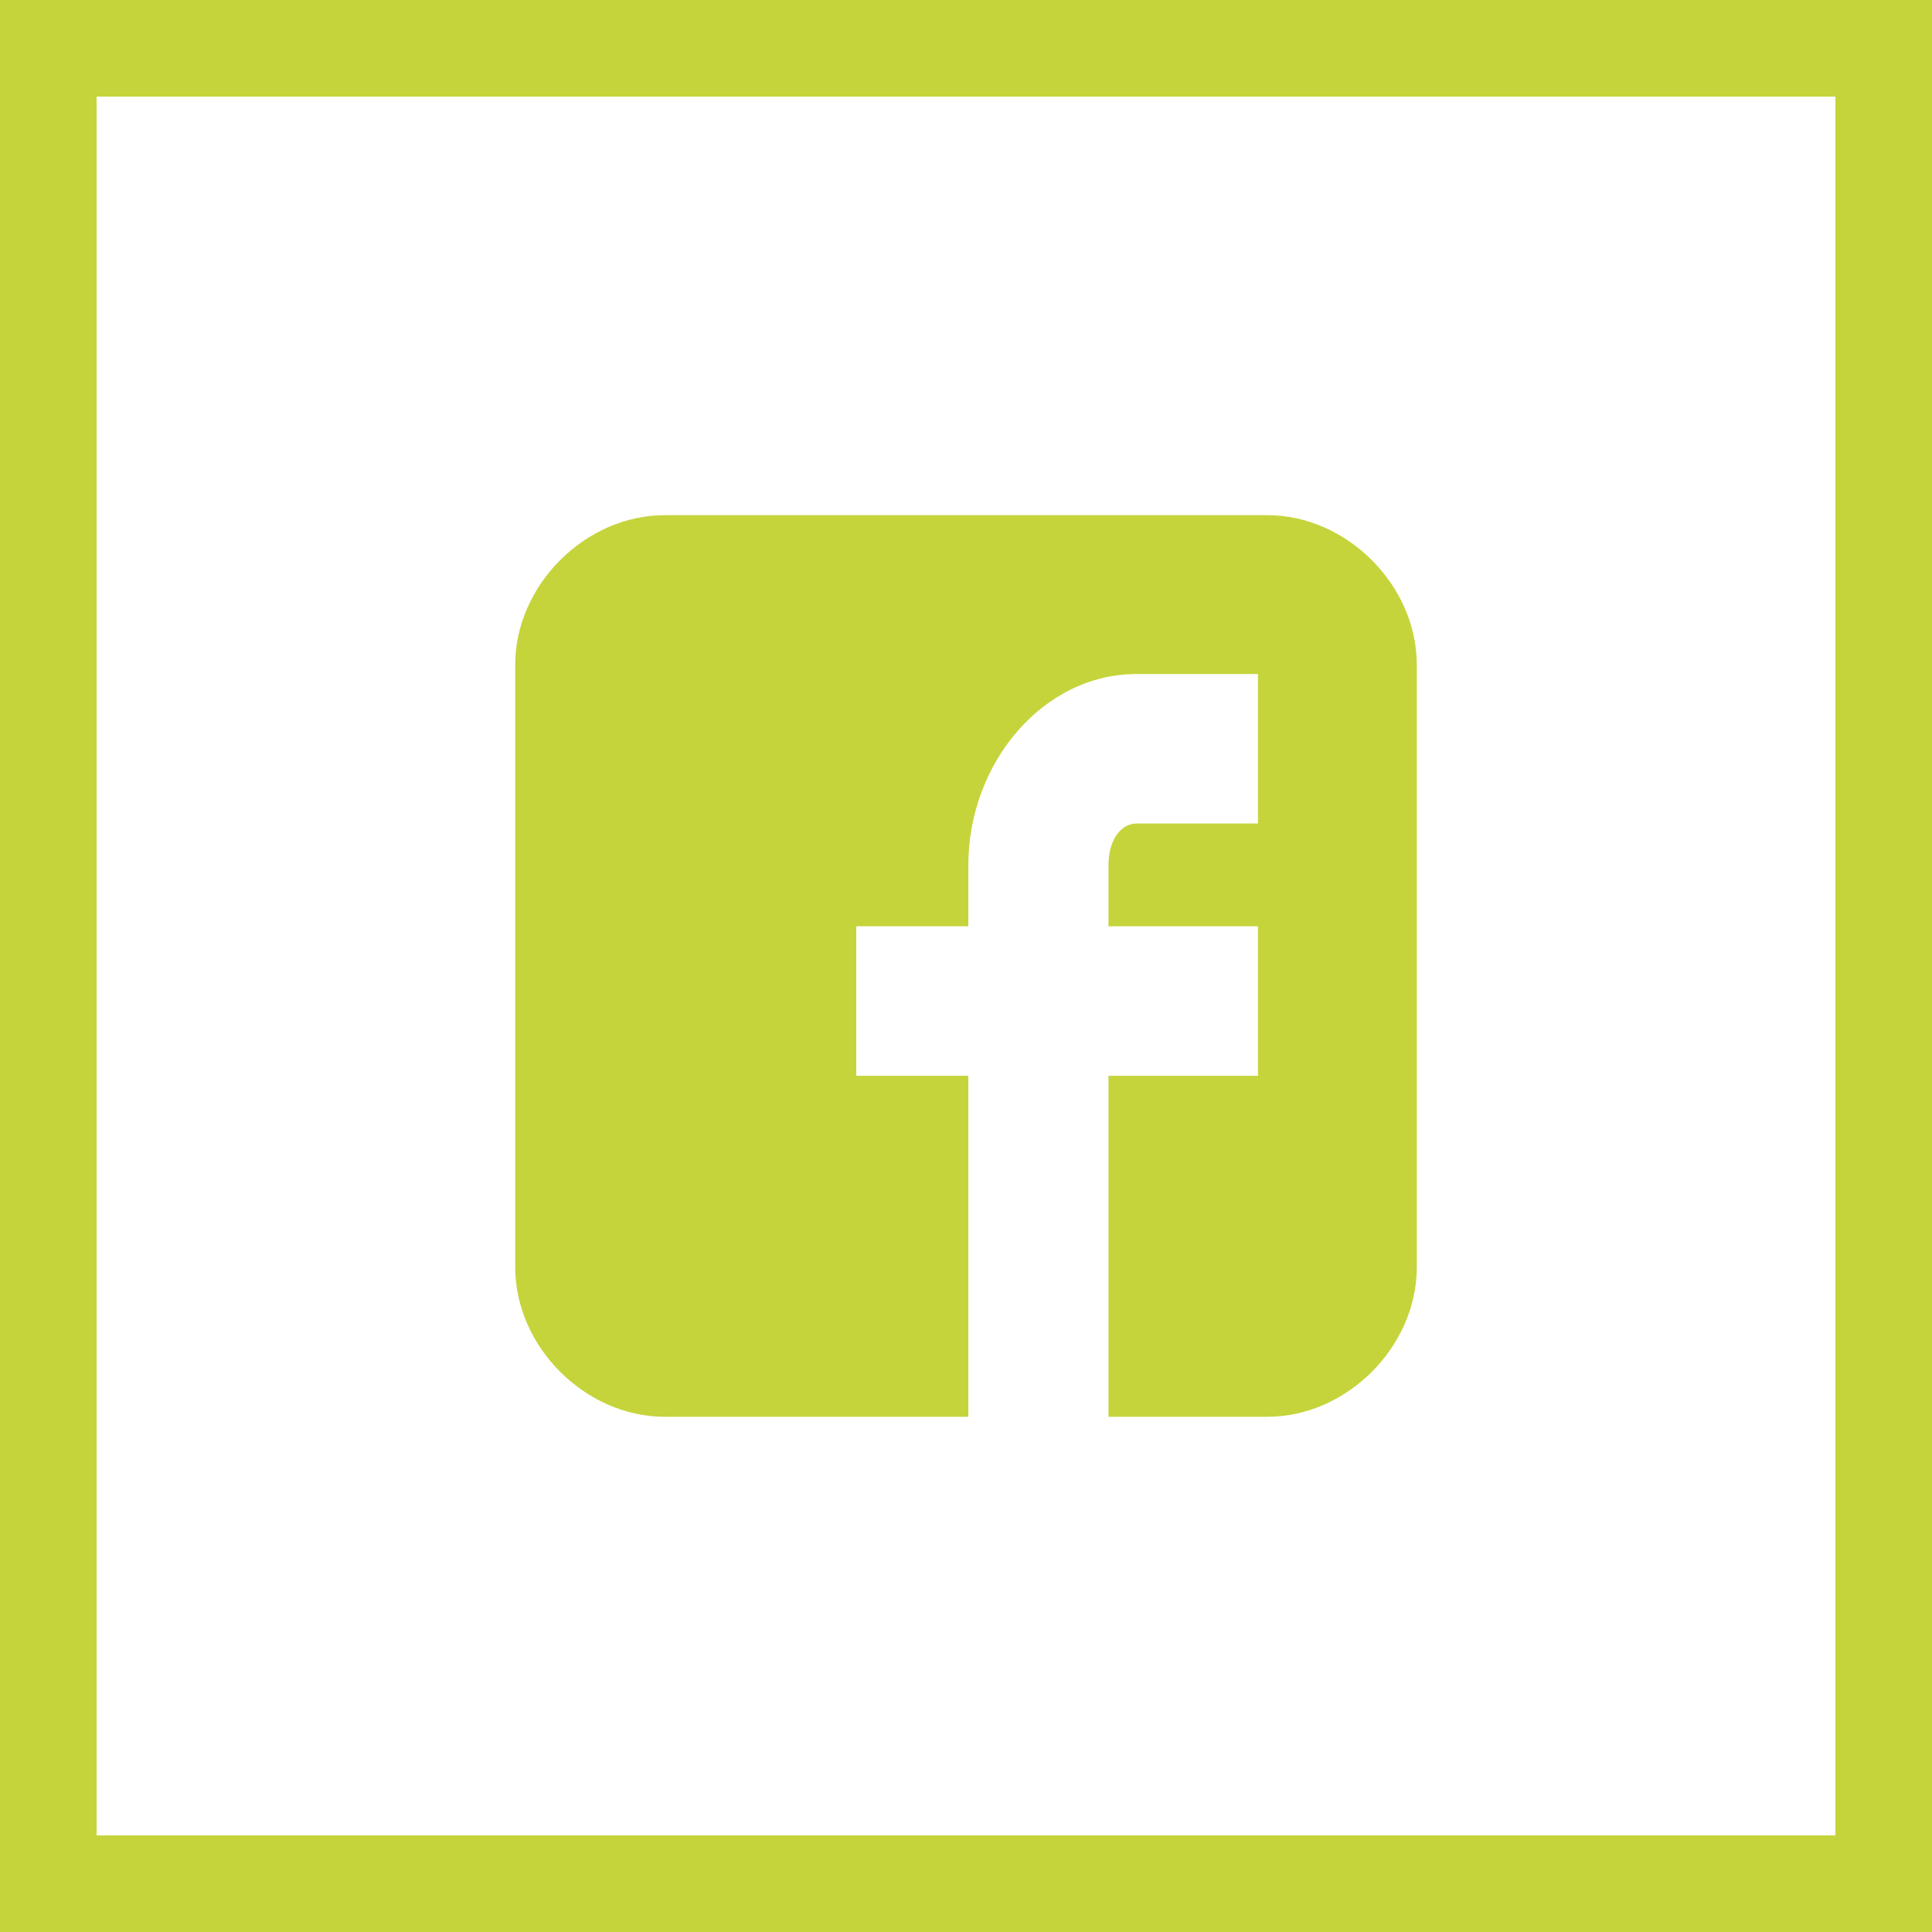 <svg width="40" height="40" fill="none" xmlns="http://www.w3.org/2000/svg"><g clip-path="url(#a)"><path stroke="#C5D43B" stroke-width="2" d="M1 1h38v38H1z"/><path d="M29.333 13.761c0-1.644-1.45-3.095-3.095-3.095H13.762c-1.645 0-3.095 1.451-3.095 3.095v12.477c0 1.644 1.45 3.095 3.095 3.095h6.286v-7.06h-2.32v-3.095h2.32V17.92c0-2.127 1.548-3.965 3.482-3.965h2.515v3.095H23.53c-.29 0-.58.29-.58.87v1.258h3.095v3.095H22.95v7.06h3.288c1.645 0 3.095-1.45 3.095-3.095V13.762z" fill="#C5D43B"/></g><defs><clipPath id="a"><path fill="#fff" d="M0 0h40v40H0z"/></clipPath></defs></svg>